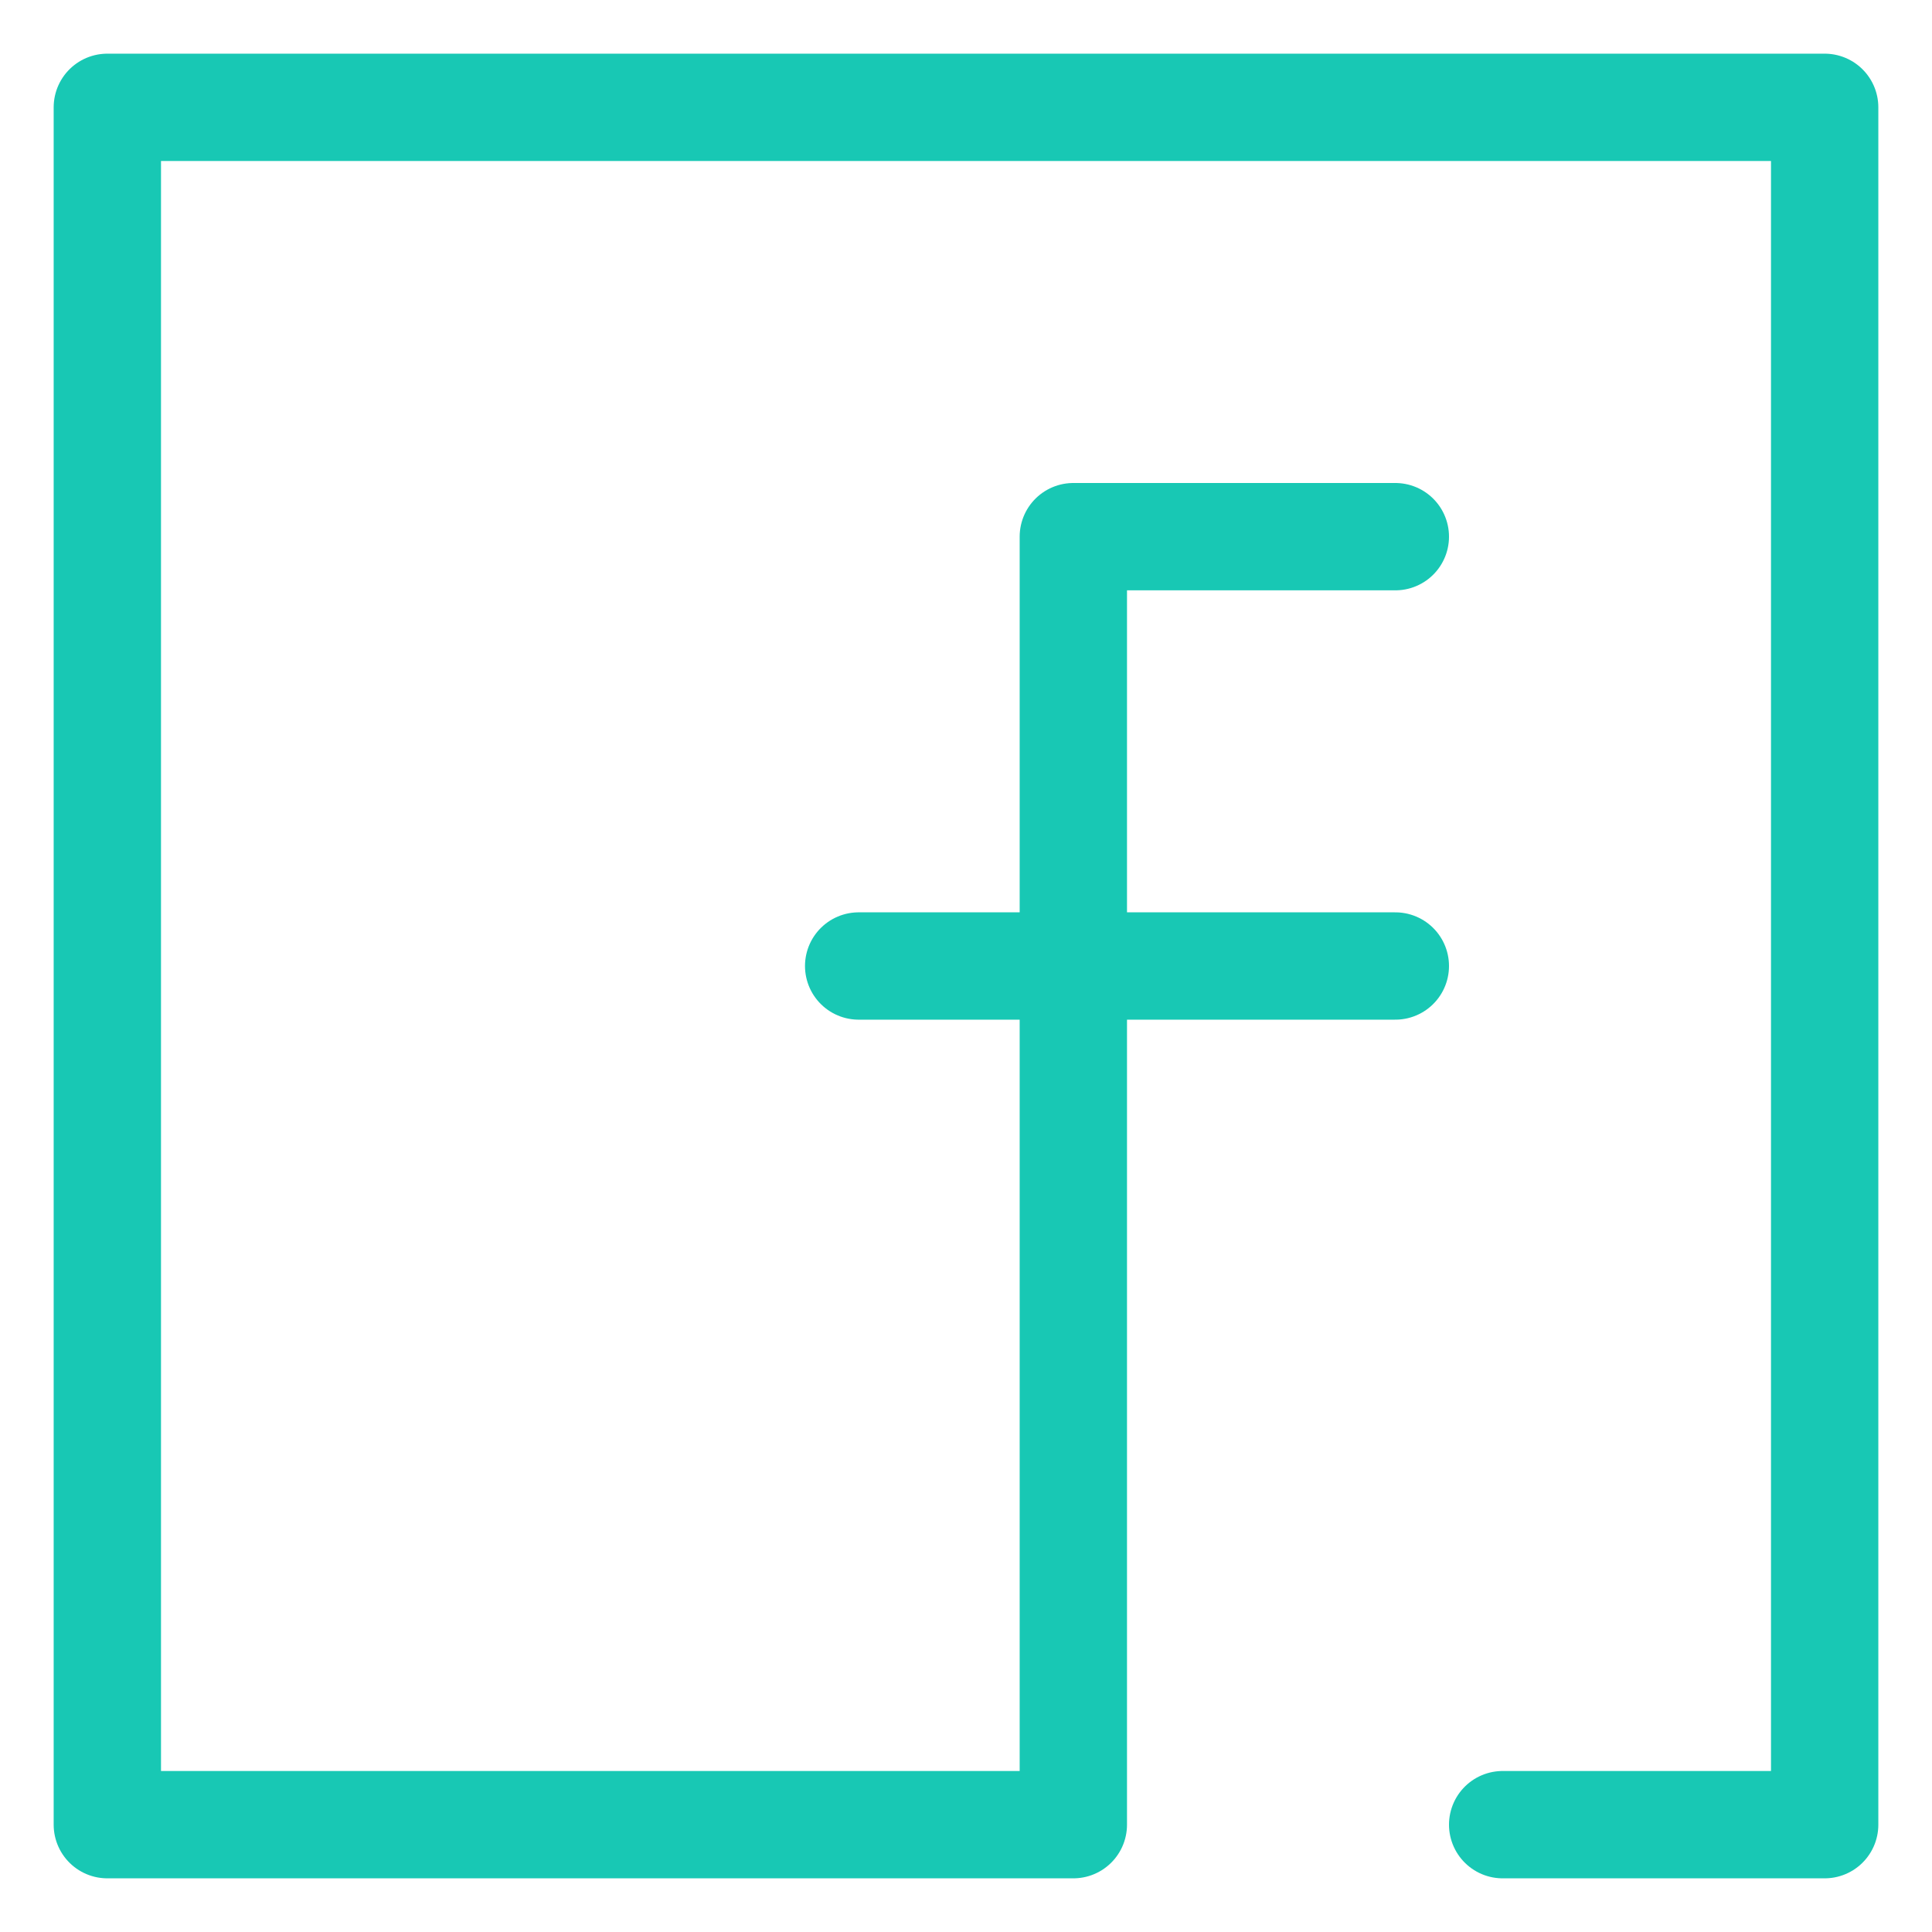 <?xml version="1.0" encoding="UTF-8"?>
<svg width="18px" height="18px" viewBox="0 0 18 18" version="1.1" xmlns="http://www.w3.org/2000/svg" xmlns:xlink="http://www.w3.org/1999/xlink">
    <!-- Generator: Sketch 55 (78076) - https://sketchapp.com -->
    <title>icons/facebook-footer</title>
    <desc>Created with Sketch.</desc>
    <g id="Symbols" stroke="none" stroke-width="1" fill="none" fill-rule="evenodd" stroke-linecap="round" stroke-linejoin="round">
        <g id="foorer" transform="translate(-962, -280)" stroke="#18C8B4">
            <g id="row">
                <g transform="translate(255, 55)">
                    <g id="newsletter" transform="translate(599, 0)">
                        <g id="Group-7" transform="translate(0, 162)">
                            <g id="icons/facebook-footer" transform="translate(109, 64)">
                                <polyline id="Rectangle" points="12 4 9 4 9 16 0 16 0 0 16 0 16 16 13 16"></polyline>
                                <path d="M7,8 L12,8" id="Line"></path>
                            </g>
                        </g>
                    </g>
                </g>
            </g>
        </g>
    </g>
</svg>